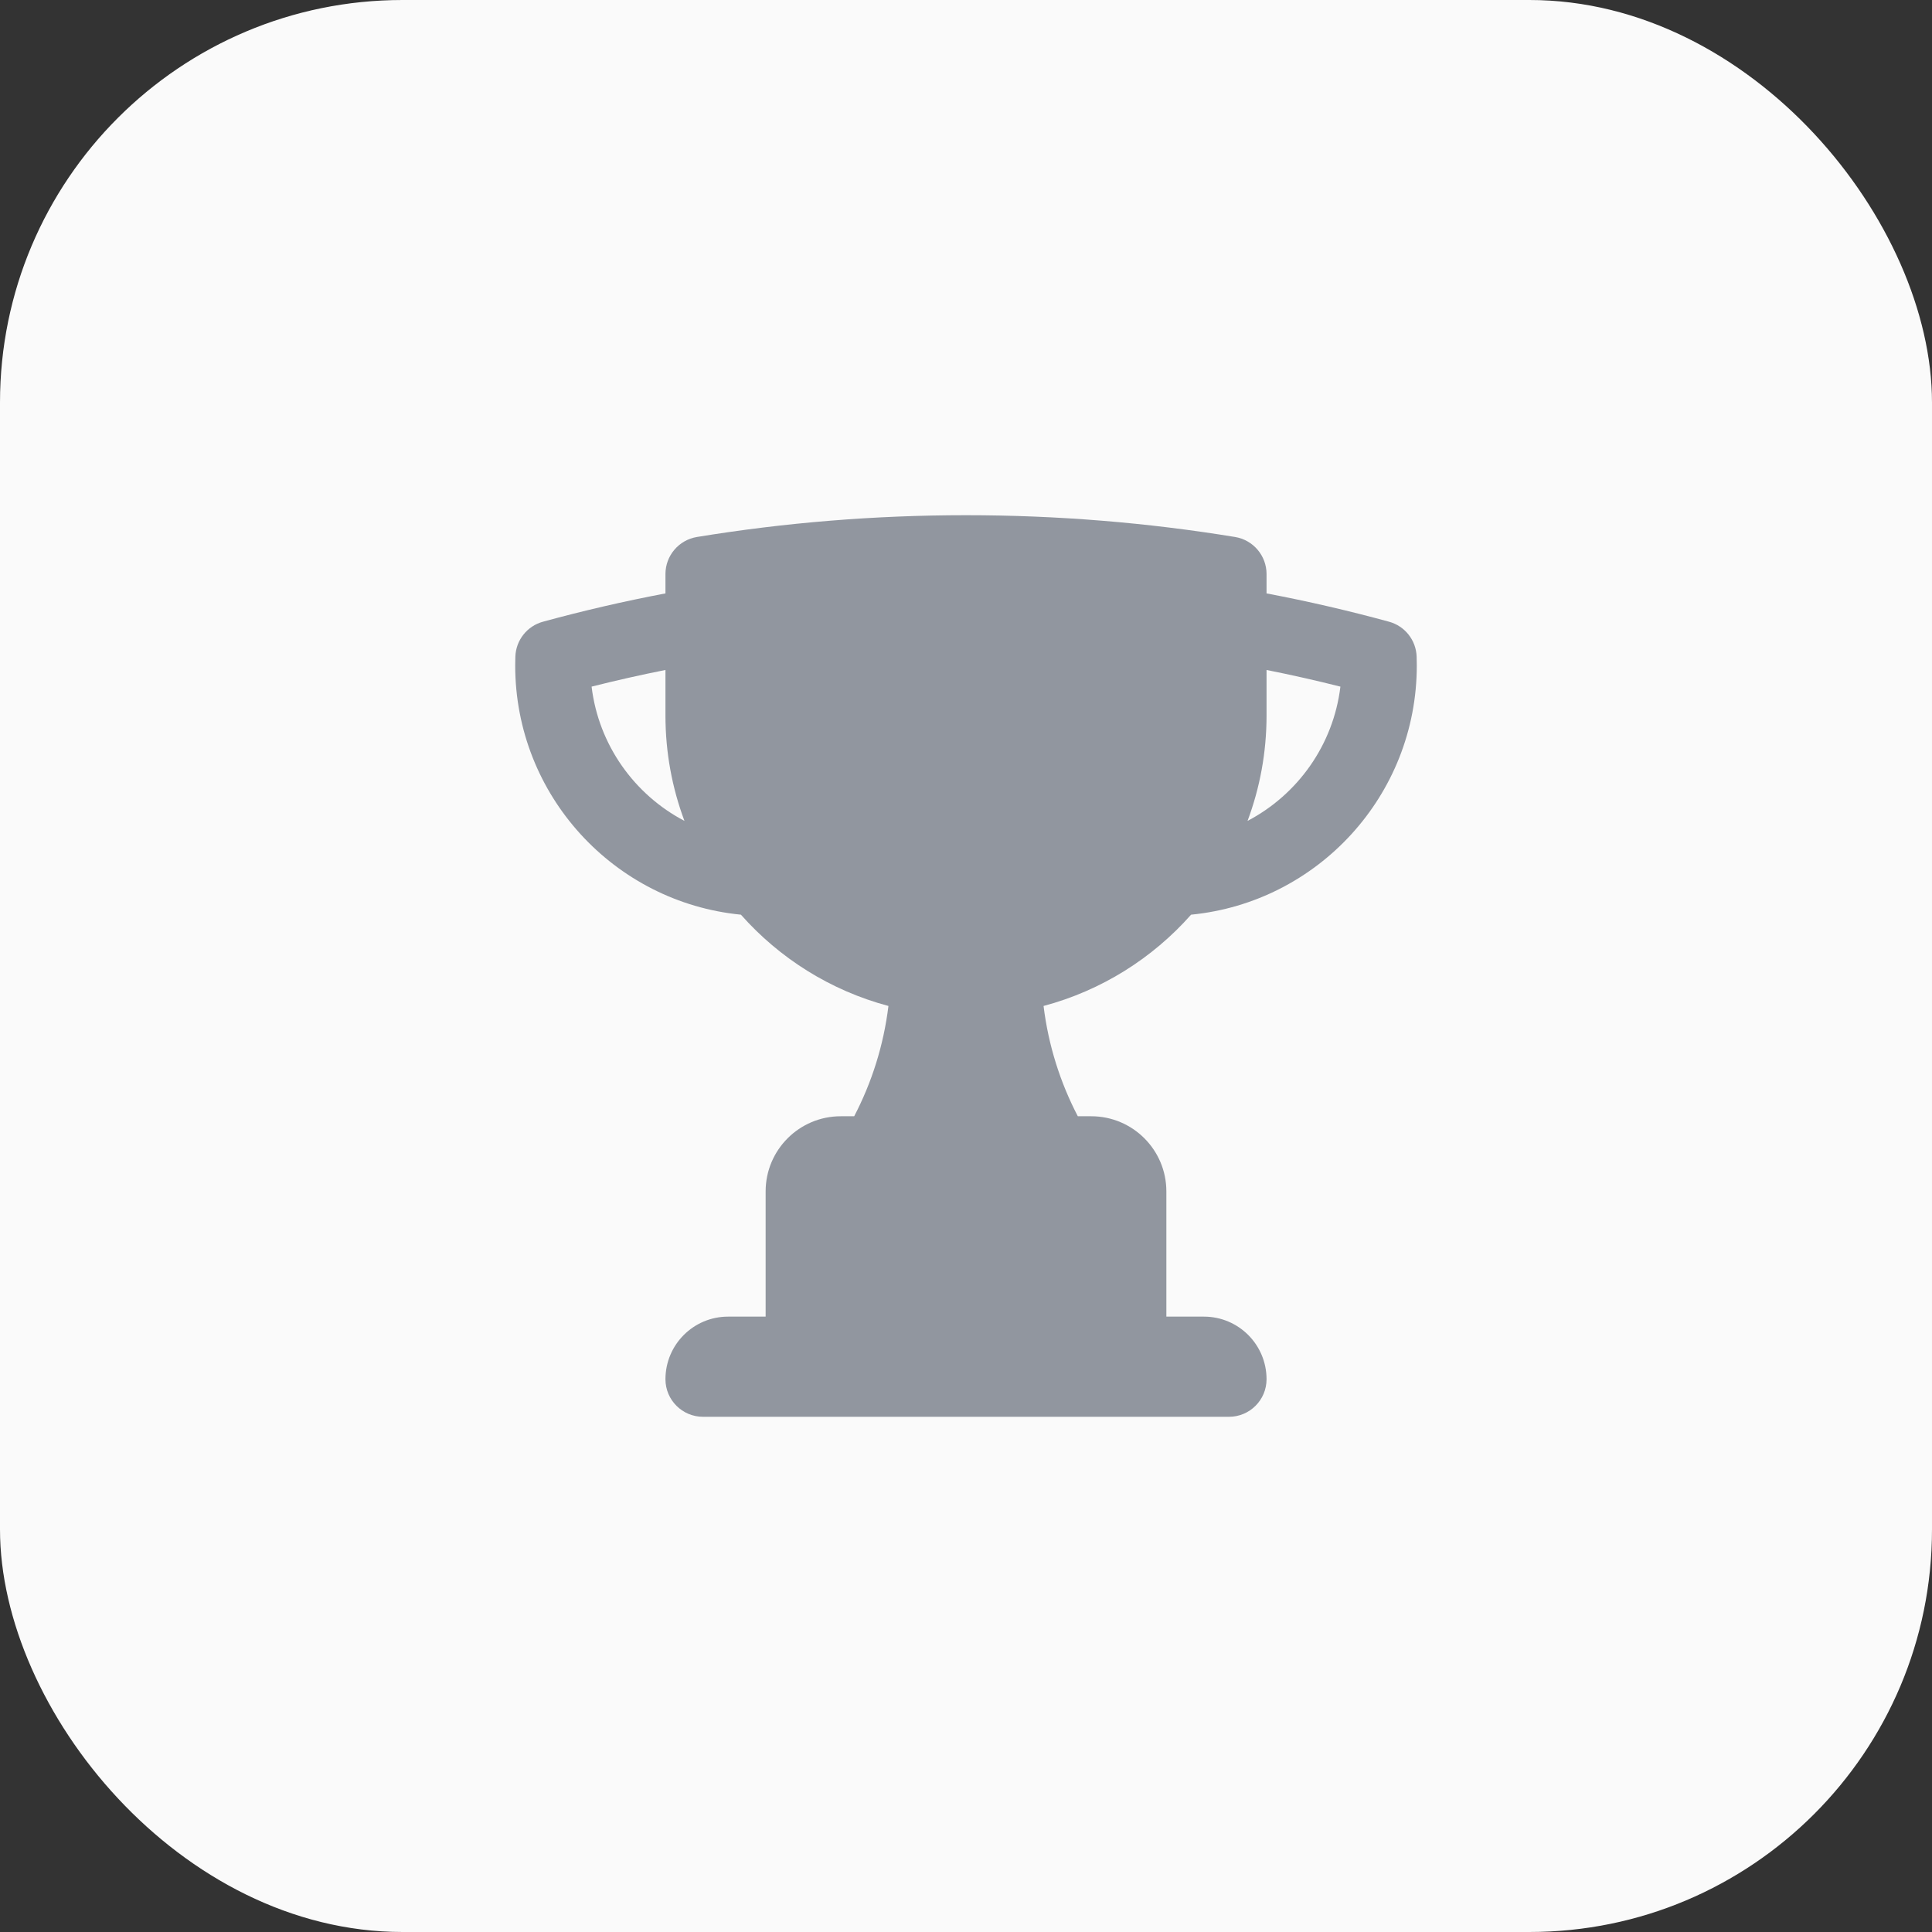 <svg width="48" height="48" viewBox="0 0 48 48" fill="none" xmlns="http://www.w3.org/2000/svg">
<rect x="0" y="0" width="48" height="48" fill="#333333" stroke="none"/>
<rect width="48" height="48" rx="10" fill="#FAFAFA"/>
<path fill-rule="evenodd" clip-rule="evenodd" d="M24 12.8C21.725 12.8 19.492 12.985 17.316 13.341C16.865 13.415 16.533 13.805 16.533 14.262V14.743C15.505 14.938 14.49 15.173 13.491 15.446C13.096 15.553 12.818 15.905 12.804 16.314C12.801 16.387 12.8 16.46 12.8 16.533C12.8 19.762 15.26 22.417 18.408 22.725C19.365 23.807 20.633 24.609 22.073 24.993C21.953 25.972 21.659 26.895 21.222 27.733H20.889C19.858 27.733 19.022 28.569 19.022 29.6V32.711H18.089C17.23 32.711 16.533 33.407 16.533 34.267C16.533 34.782 16.951 35.2 17.467 35.2H30.533C31.049 35.2 31.467 34.782 31.467 34.267C31.467 33.407 30.77 32.711 29.911 32.711H28.978V29.6C28.978 28.569 28.142 27.733 27.111 27.733H26.778C26.341 26.895 26.047 25.972 25.927 24.993C27.367 24.609 28.635 23.807 29.592 22.725C32.74 22.417 35.2 19.762 35.2 16.533C35.2 16.46 35.199 16.387 35.196 16.314C35.182 15.905 34.904 15.553 34.509 15.446C33.51 15.173 32.495 14.938 31.467 14.743V14.262C31.467 13.805 31.135 13.415 30.684 13.341C28.508 12.985 26.275 12.8 24 12.8ZM14.698 17.059C15.304 16.906 15.916 16.768 16.533 16.645V17.778C16.533 18.698 16.7 19.58 17.005 20.395C15.763 19.744 14.873 18.511 14.698 17.059ZM33.302 17.059C33.127 18.511 32.237 19.744 30.995 20.395C31.3 19.58 31.467 18.698 31.467 17.778V16.645C32.084 16.768 32.696 16.906 33.302 17.059Z" fill="#91969F"/>
</svg>
